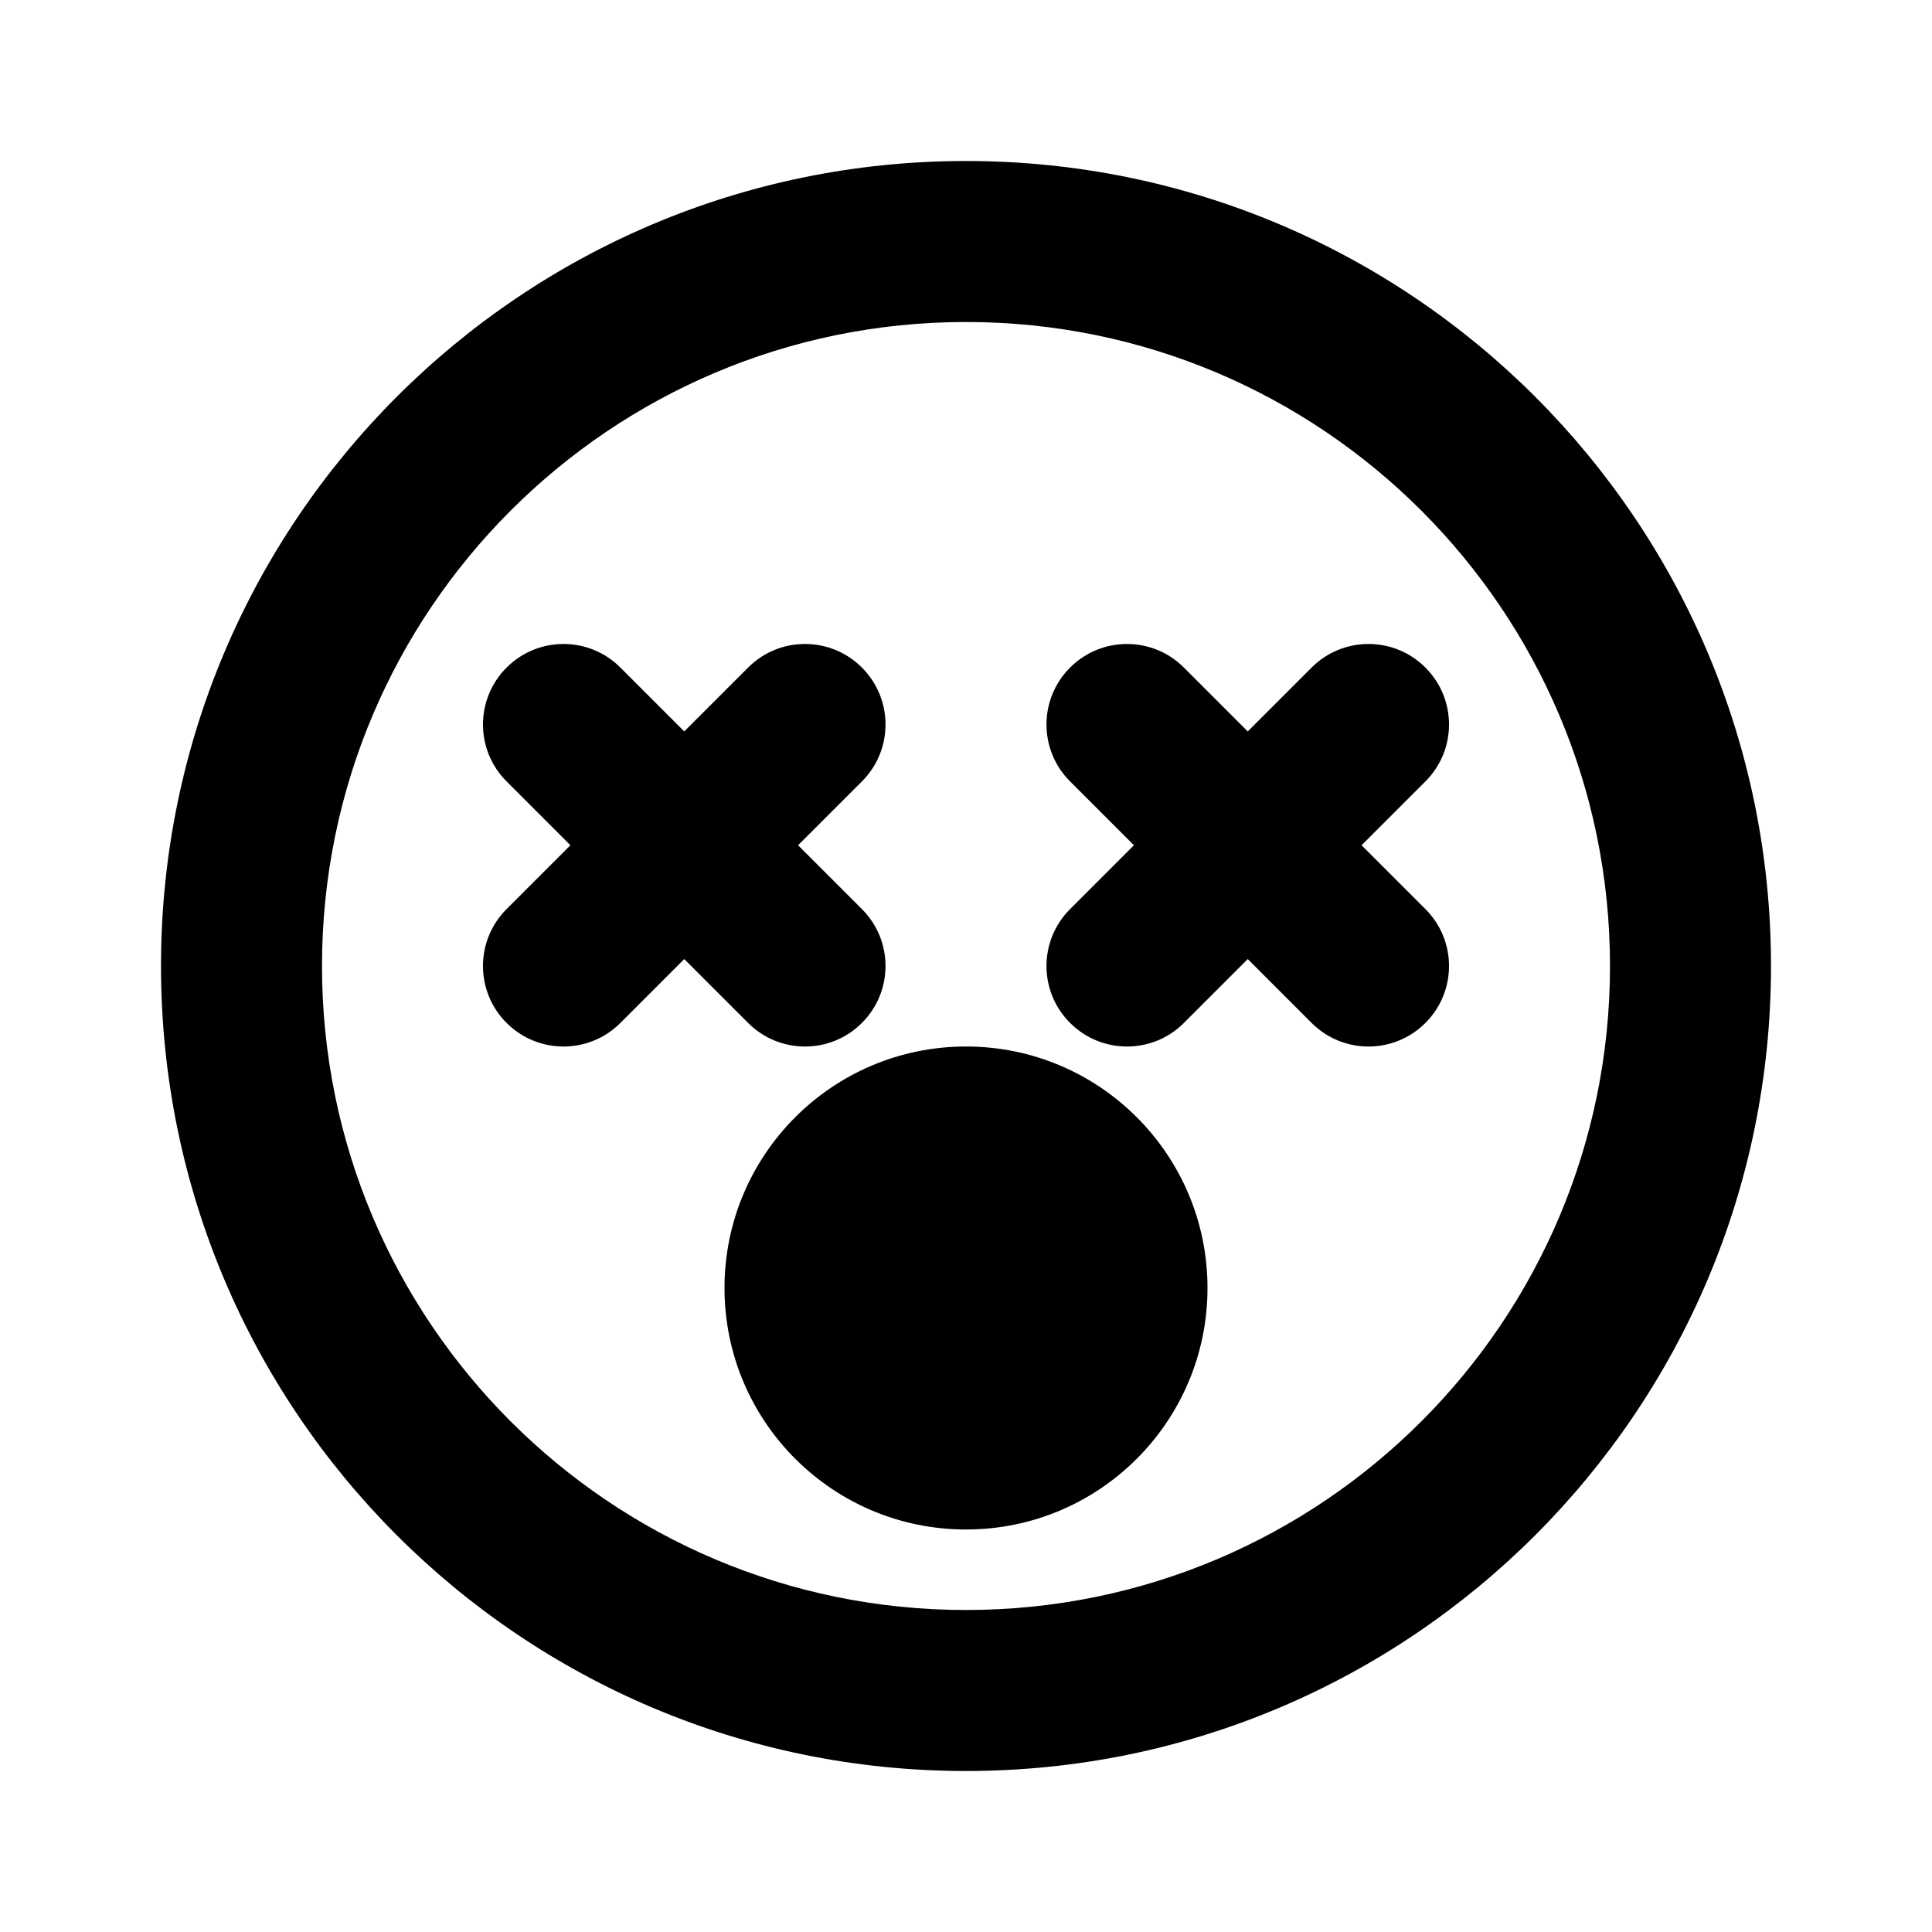 <?xml version="1.0" encoding="utf-8"?>
<svg width="800px" height="800px" viewBox="0 0 24 24" fill="none" xmlns="http://www.w3.org/2000/svg">
<path fill-rule="evenodd" clip-rule="evenodd" d="M4 12C4 7.582 7.582 4 12 4C16.418 4 20 7.582 20 12C20 16.418 16.418 20 12 20C7.582 20 4 16.418 4 12ZM12 2C6.477 2 2 6.477 2 12C2 17.523 6.477 22 12 22C17.523 22 22 17.523 22 12C22 6.477 17.523 2 12 2ZM12 19C13.657 19 15 17.657 15 16C15 14.343 13.657 13 12 13C10.343 13 9 14.343 9 16C9 17.657 10.343 19 12 19ZM13.293 8.293C13.683 7.902 14.317 7.902 14.707 8.293L15.5 9.086L16.293 8.293C16.683 7.902 17.317 7.902 17.707 8.293C18.098 8.683 18.098 9.317 17.707 9.707L16.914 10.5L17.707 11.293C18.098 11.683 18.098 12.317 17.707 12.707C17.317 13.098 16.683 13.098 16.293 12.707L15.5 11.914L14.707 12.707C14.317 13.098 13.683 13.098 13.293 12.707C12.902 12.317 12.902 11.683 13.293 11.293L14.086 10.5L13.293 9.707C12.902 9.317 12.902 8.683 13.293 8.293ZM10.707 9.707C11.098 9.317 11.098 8.683 10.707 8.293C10.317 7.902 9.683 7.902 9.293 8.293L8.5 9.086L7.707 8.293C7.317 7.902 6.683 7.902 6.293 8.293C5.902 8.683 5.902 9.317 6.293 9.707L7.086 10.5L6.293 11.293C5.902 11.683 5.902 12.317 6.293 12.707C6.683 13.098 7.317 13.098 7.707 12.707L8.5 11.914L9.293 12.707C9.683 13.098 10.317 13.098 10.707 12.707C11.098 12.317 11.098 11.683 10.707 11.293L9.914 10.5L10.707 9.707Z" fill="#000000"/>
</svg>